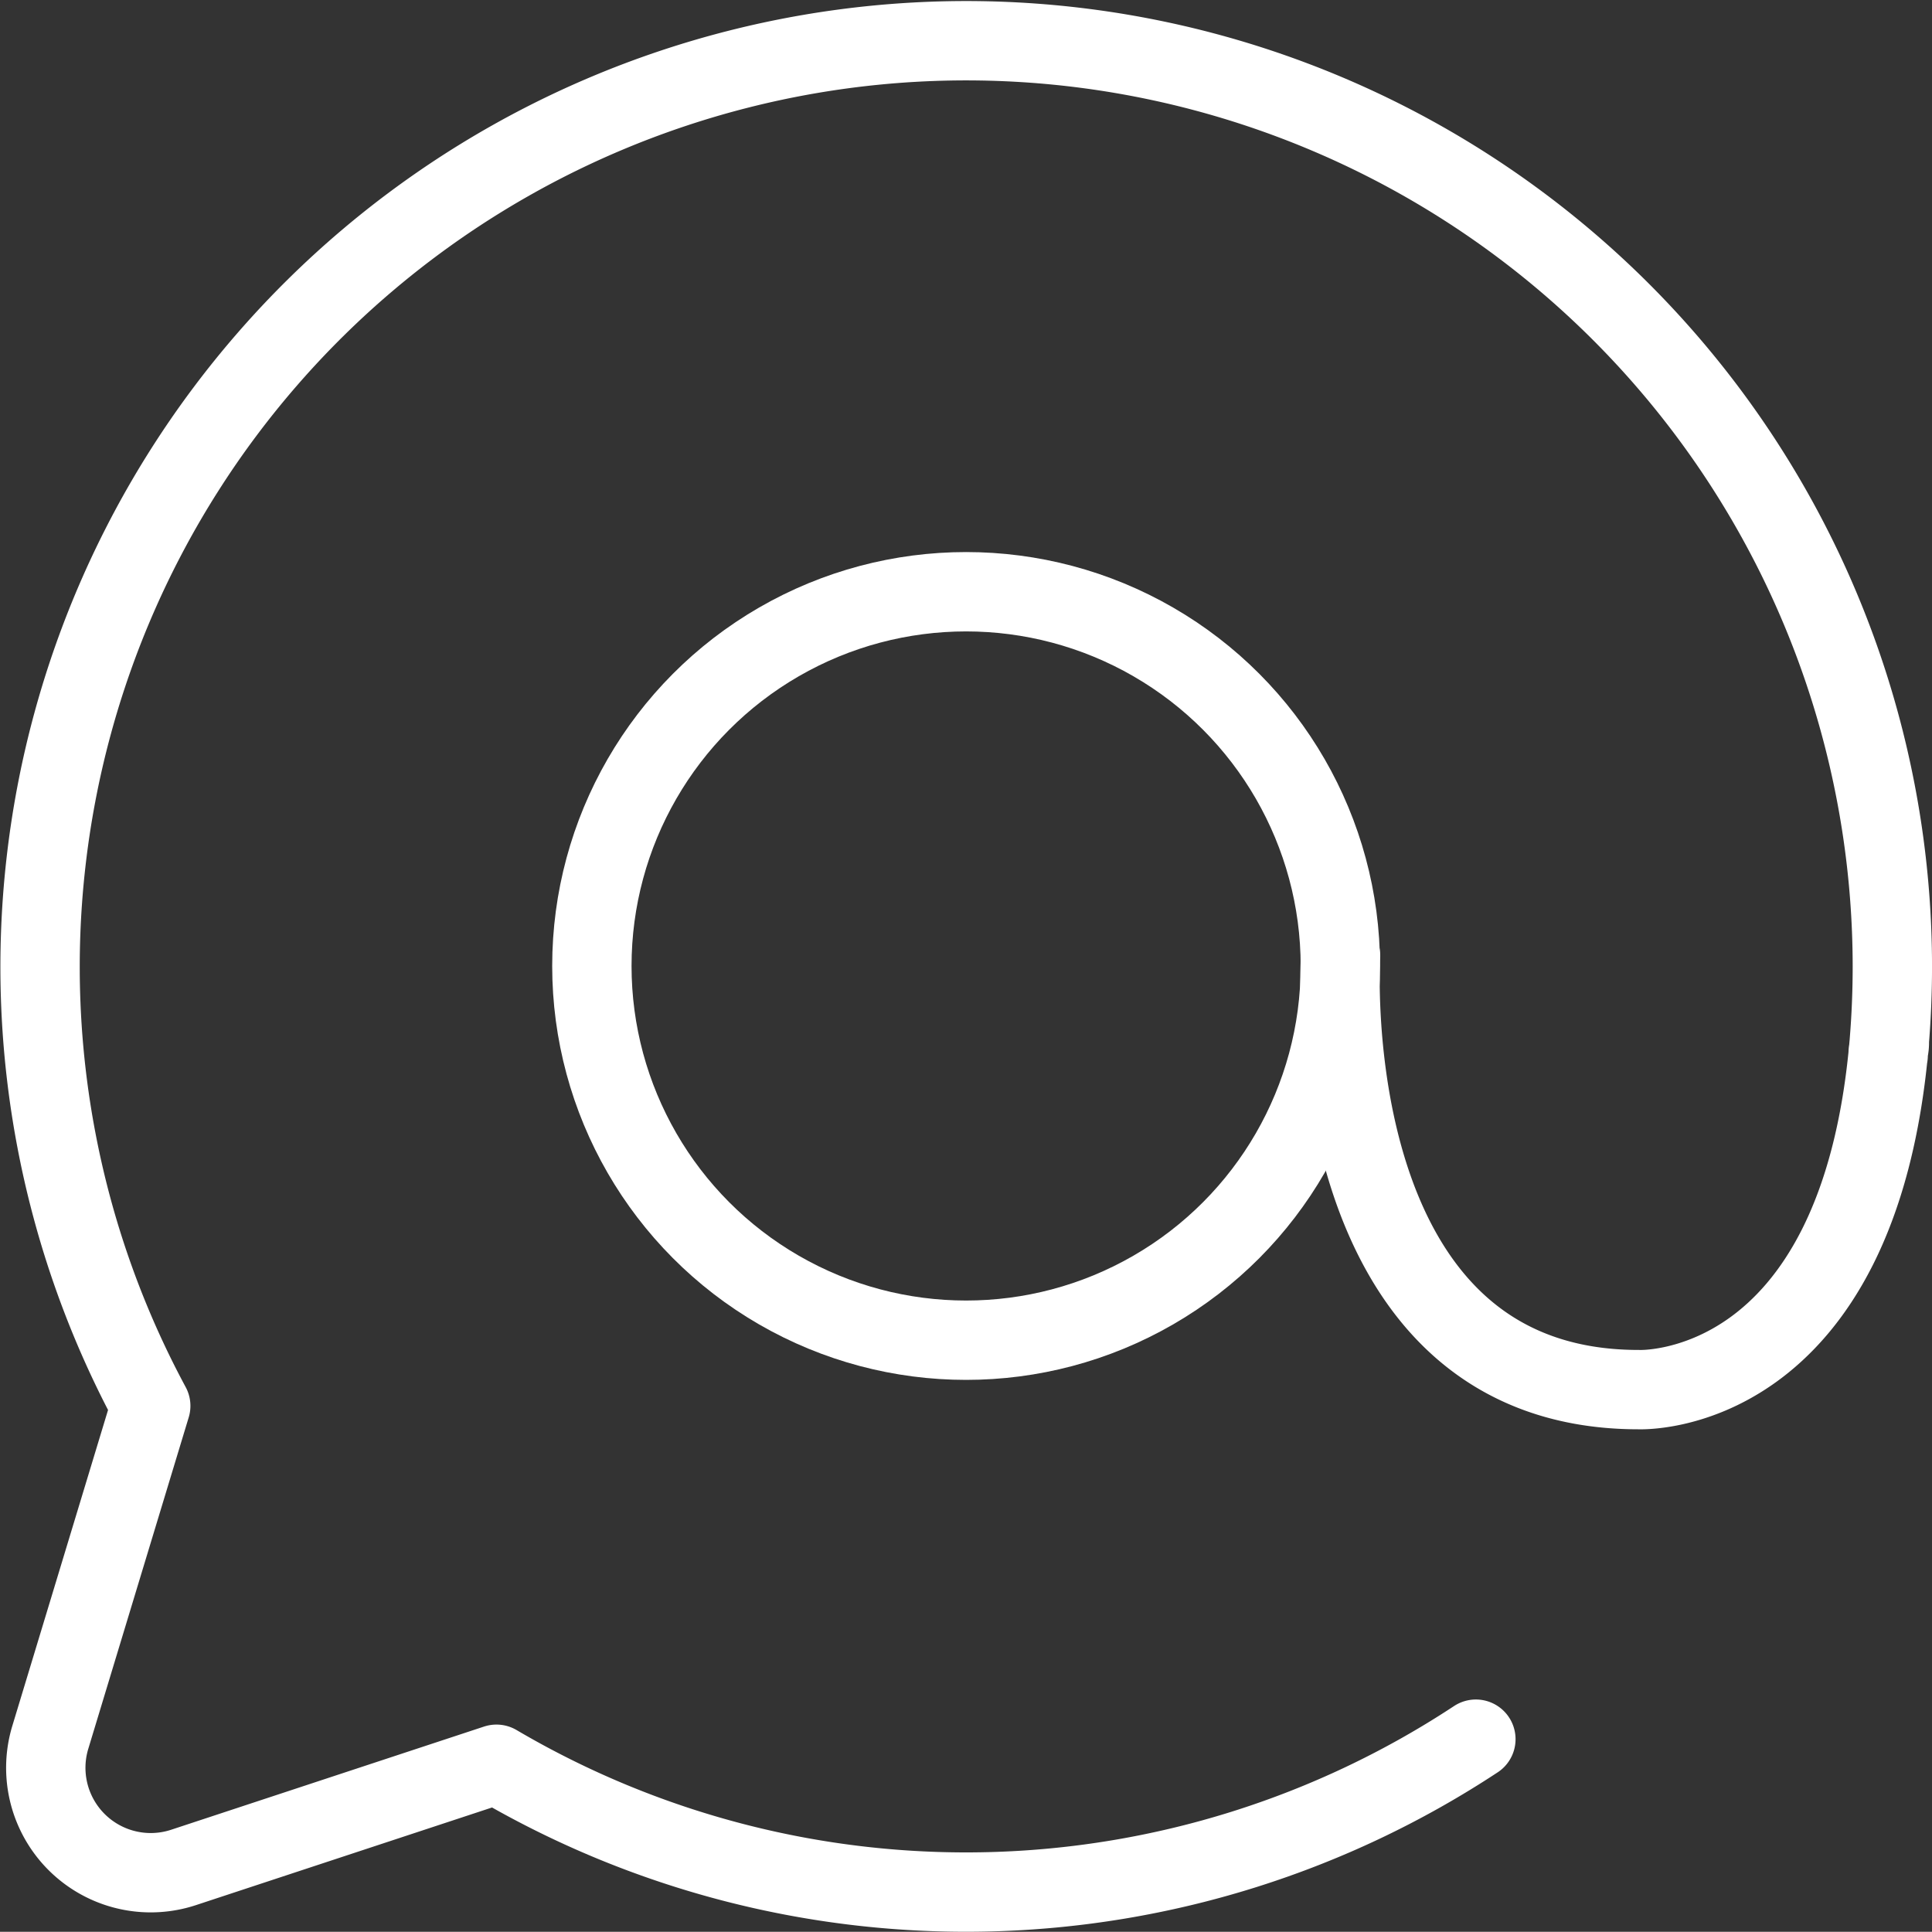 <svg xmlns="http://www.w3.org/2000/svg" width="73.044" height="73.037" viewBox="0 0 73.044 73.037"><rect x="0" y="0" width="73.044" height="73.037" fill="#333333" stroke="none"/><g id="icon-order" transform="translate(-887.876 -1867.476)"><circle id="Ellipse_1" data-name="Ellipse 1" cx="14.149" cy="14.149" r="14.149" transform="translate(910.253 1889.848)" fill="none" stroke="#fff" stroke-linecap="round" stroke-linejoin="round" stroke-width="3"></circle><path id="Path_58" data-name="Path 58" d="M2514.664,3189.408a35.026,35.026,0,0,1-37.029.948l-11.827,3.9a3.967,3.967,0,0,1-5.037-4.931l3.793-12.518a35.015,35.015,0,1,1,65.846-16.626q0,1.43-.114,2.83a1.347,1.347,0,0,1-.03.349c-.03.114,0,.163-.022.243l.053-.592c-1.138,13.584-9.483,13.181-9.483,13.181-12.271,0-11.266-16.4-11.266-16.4" transform="translate(-1570.989 -1256.178)" fill="none" stroke="#fff" stroke-linecap="round" stroke-linejoin="round" stroke-width="3"></path></g></svg>